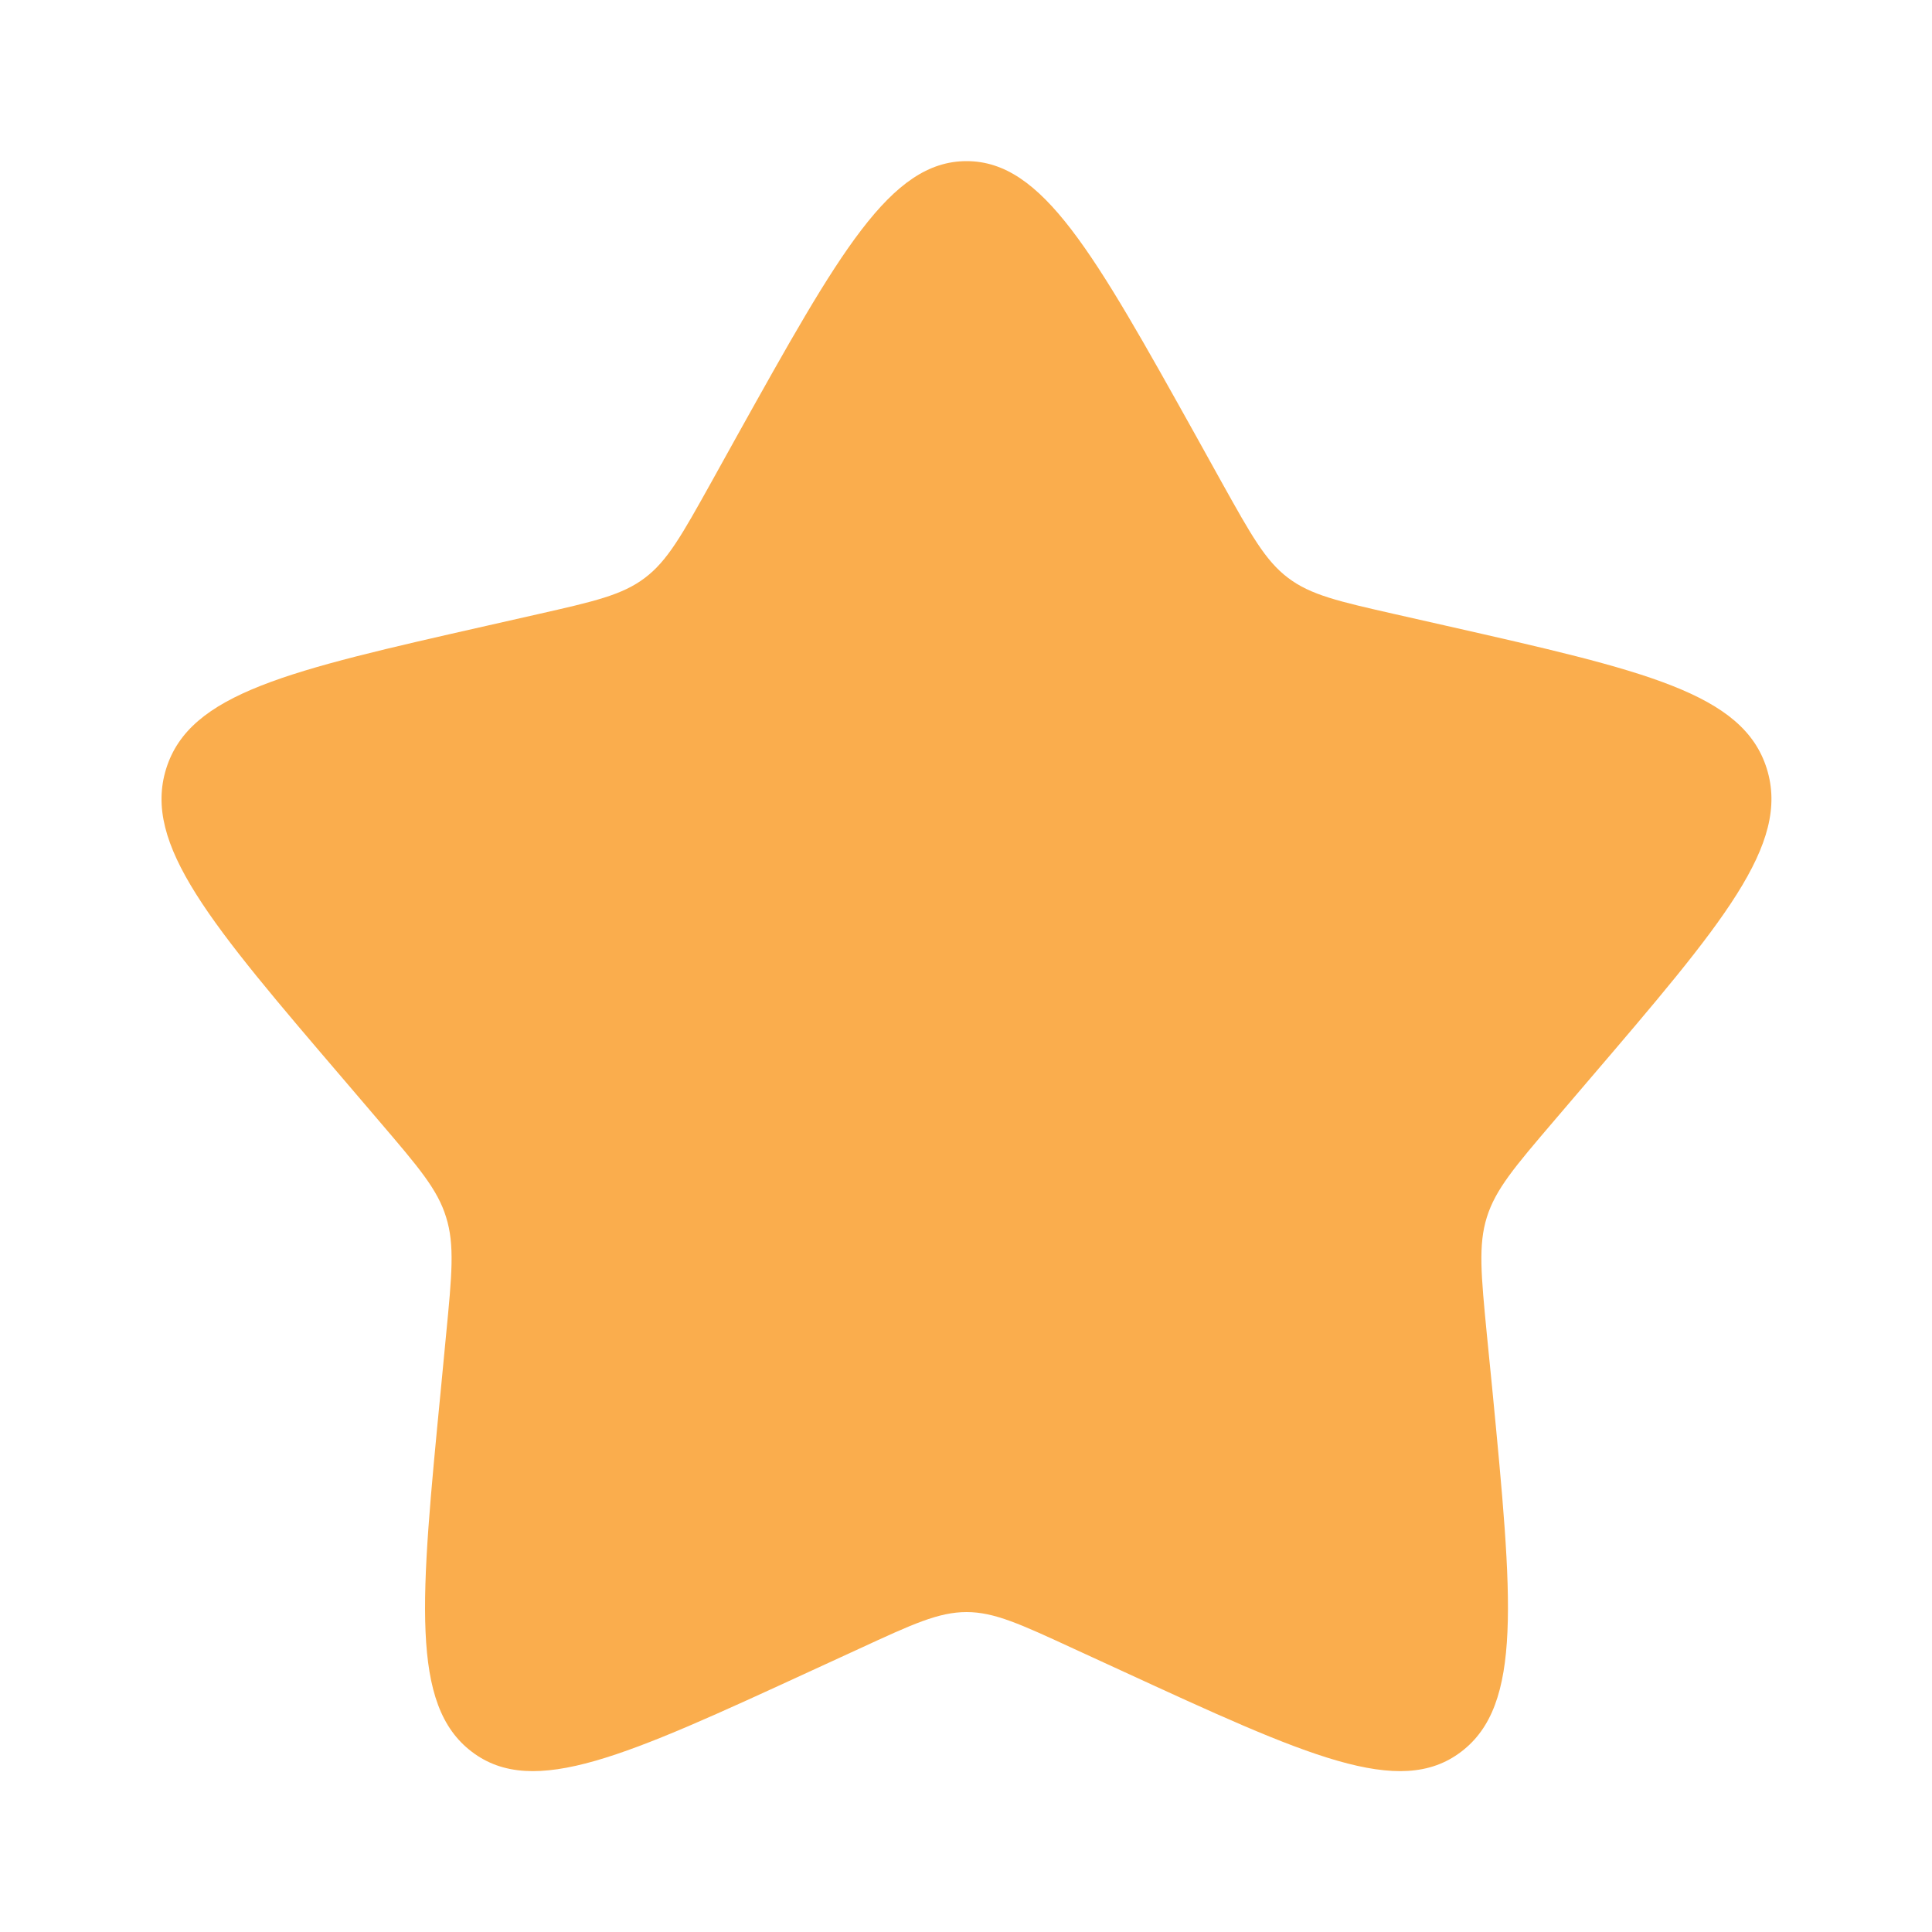 <svg width="10" height="10" viewBox="0 0 10 10" fill="none" xmlns="http://www.w3.org/2000/svg">
<g id="Bold / Like / Star">
<g clip-path="url(#clip0_311_28122)">
<path id="Vector" d="M3.816 2.254C4.344 1.307 4.608 0.834 5.003 0.834C5.397 0.834 5.661 1.307 6.189 2.254L6.325 2.499C6.475 2.768 6.55 2.903 6.667 2.991C6.784 3.08 6.93 3.113 7.221 3.179L7.486 3.239C8.511 3.471 9.023 3.587 9.145 3.979C9.267 4.371 8.918 4.779 8.219 5.596L8.038 5.808C7.84 6.04 7.741 6.156 7.696 6.3C7.651 6.443 7.666 6.598 7.696 6.908L7.724 7.19C7.829 8.28 7.882 8.825 7.563 9.067C7.244 9.31 6.764 9.089 5.804 8.647L5.556 8.533C5.283 8.407 5.147 8.344 5.003 8.344C4.858 8.344 4.722 8.407 4.449 8.533L4.201 8.647C3.241 9.089 2.761 9.31 2.442 9.067C2.123 8.825 2.176 8.28 2.282 7.19L2.309 6.908C2.339 6.598 2.354 6.443 2.309 6.3C2.265 6.156 2.165 6.04 1.967 5.808L1.786 5.596C1.087 4.779 0.738 4.371 0.86 3.979C0.982 3.587 1.494 3.471 2.519 3.239L2.784 3.179C3.075 3.113 3.221 3.08 3.338 2.991C3.455 2.903 3.53 2.768 3.68 2.499L3.816 2.254Z" fill="#FAAD4D"/>
</g>
</g>
<defs>
<clipPath id="clip0_311_28122">
<rect width="10" height="10" rx="2.083" fill="white"/>
</clipPath>
</defs>
</svg>
